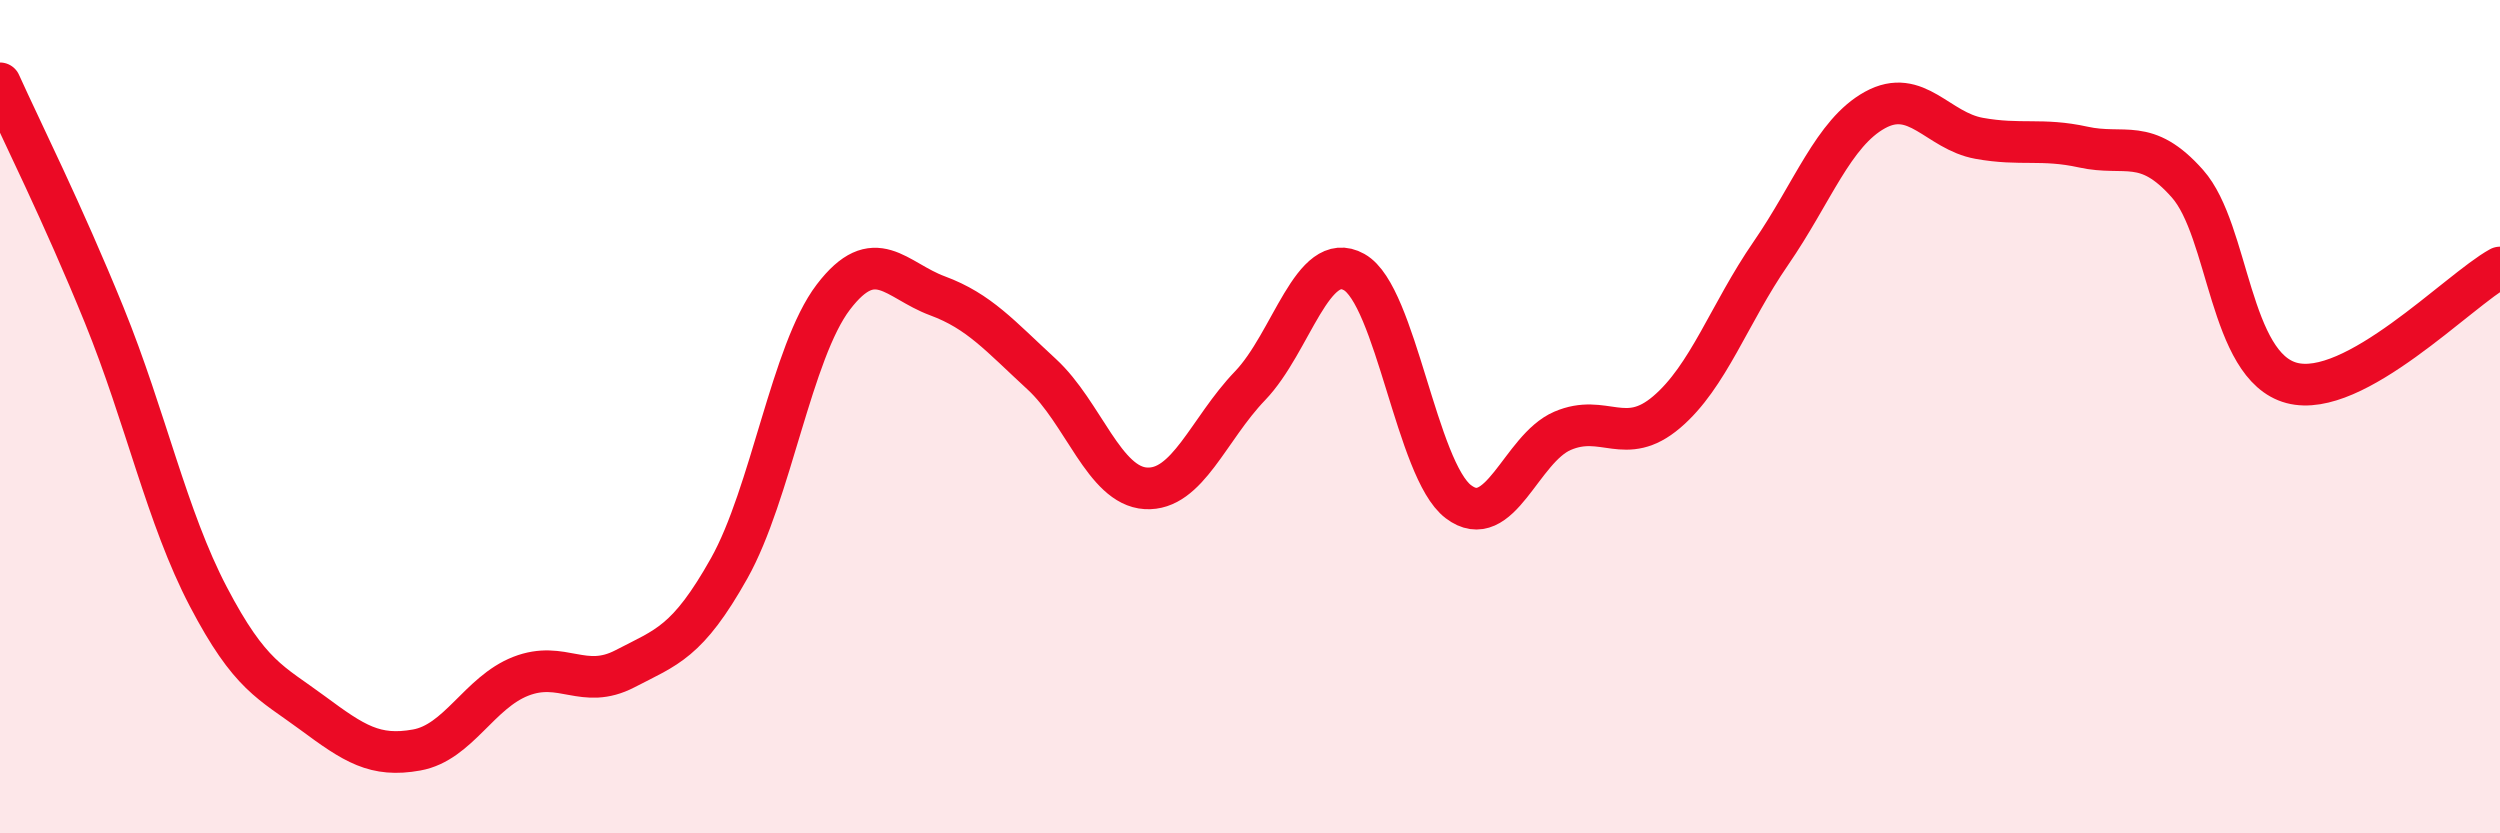 
    <svg width="60" height="20" viewBox="0 0 60 20" xmlns="http://www.w3.org/2000/svg">
      <path
        d="M 0,2 C 0.5,3.11 1.5,5.1 2.5,7.56 C 3.5,10.02 4,12.41 5,14.32 C 6,16.23 6.5,16.37 7.5,17.11 C 8.5,17.85 9,18.18 10,18 C 11,17.82 11.5,16.62 12.5,16.23 C 13.5,15.84 14,16.57 15,16.05 C 16,15.53 16.5,15.42 17.5,13.64 C 18.5,11.86 19,8.44 20,7.13 C 21,5.82 21.5,6.73 22.5,7.1 C 23.5,7.47 24,8.06 25,8.98 C 26,9.9 26.5,11.66 27.5,11.72 C 28.5,11.78 29,10.3 30,9.26 C 31,8.22 31.5,5.97 32.5,6.53 C 33.5,7.09 34,11.28 35,12.04 C 36,12.8 36.5,10.77 37.5,10.34 C 38.5,9.91 39,10.74 40,9.89 C 41,9.04 41.5,7.53 42.5,6.08 C 43.5,4.63 44,3.19 45,2.64 C 46,2.09 46.5,3.14 47.5,3.32 C 48.5,3.5 49,3.31 50,3.53 C 51,3.75 51.5,3.28 52.5,4.41 C 53.5,5.54 53.5,8.79 55,9.19 C 56.5,9.59 59,6.97 60,6.42L60 20L0 20Z"
        fill="#EB0A25"
        opacity="0.1"
        stroke-linecap="round"
        stroke-linejoin="round"
      />
      <path
        d="M 0,2 C 0.5,3.11 1.5,5.1 2.5,7.56 C 3.5,10.02 4,12.41 5,14.32 C 6,16.23 6.5,16.37 7.5,17.11 C 8.5,17.85 9,18.18 10,18 C 11,17.82 11.5,16.62 12.5,16.23 C 13.5,15.84 14,16.57 15,16.05 C 16,15.53 16.5,15.42 17.5,13.64 C 18.5,11.86 19,8.44 20,7.13 C 21,5.82 21.5,6.73 22.5,7.1 C 23.5,7.47 24,8.06 25,8.98 C 26,9.9 26.5,11.66 27.5,11.72 C 28.5,11.78 29,10.3 30,9.26 C 31,8.22 31.5,5.97 32.5,6.53 C 33.5,7.09 34,11.28 35,12.04 C 36,12.8 36.5,10.77 37.5,10.34 C 38.5,9.91 39,10.74 40,9.89 C 41,9.04 41.5,7.53 42.5,6.08 C 43.5,4.63 44,3.19 45,2.64 C 46,2.09 46.5,3.14 47.5,3.32 C 48.5,3.5 49,3.31 50,3.53 C 51,3.75 51.5,3.28 52.5,4.41 C 53.5,5.54 53.5,8.79 55,9.19 C 56.5,9.59 59,6.97 60,6.42"
        stroke="#EB0A25"
        stroke-width="1"
        fill="none"
        stroke-linecap="round"
        stroke-linejoin="round"
      />
    </svg>
  